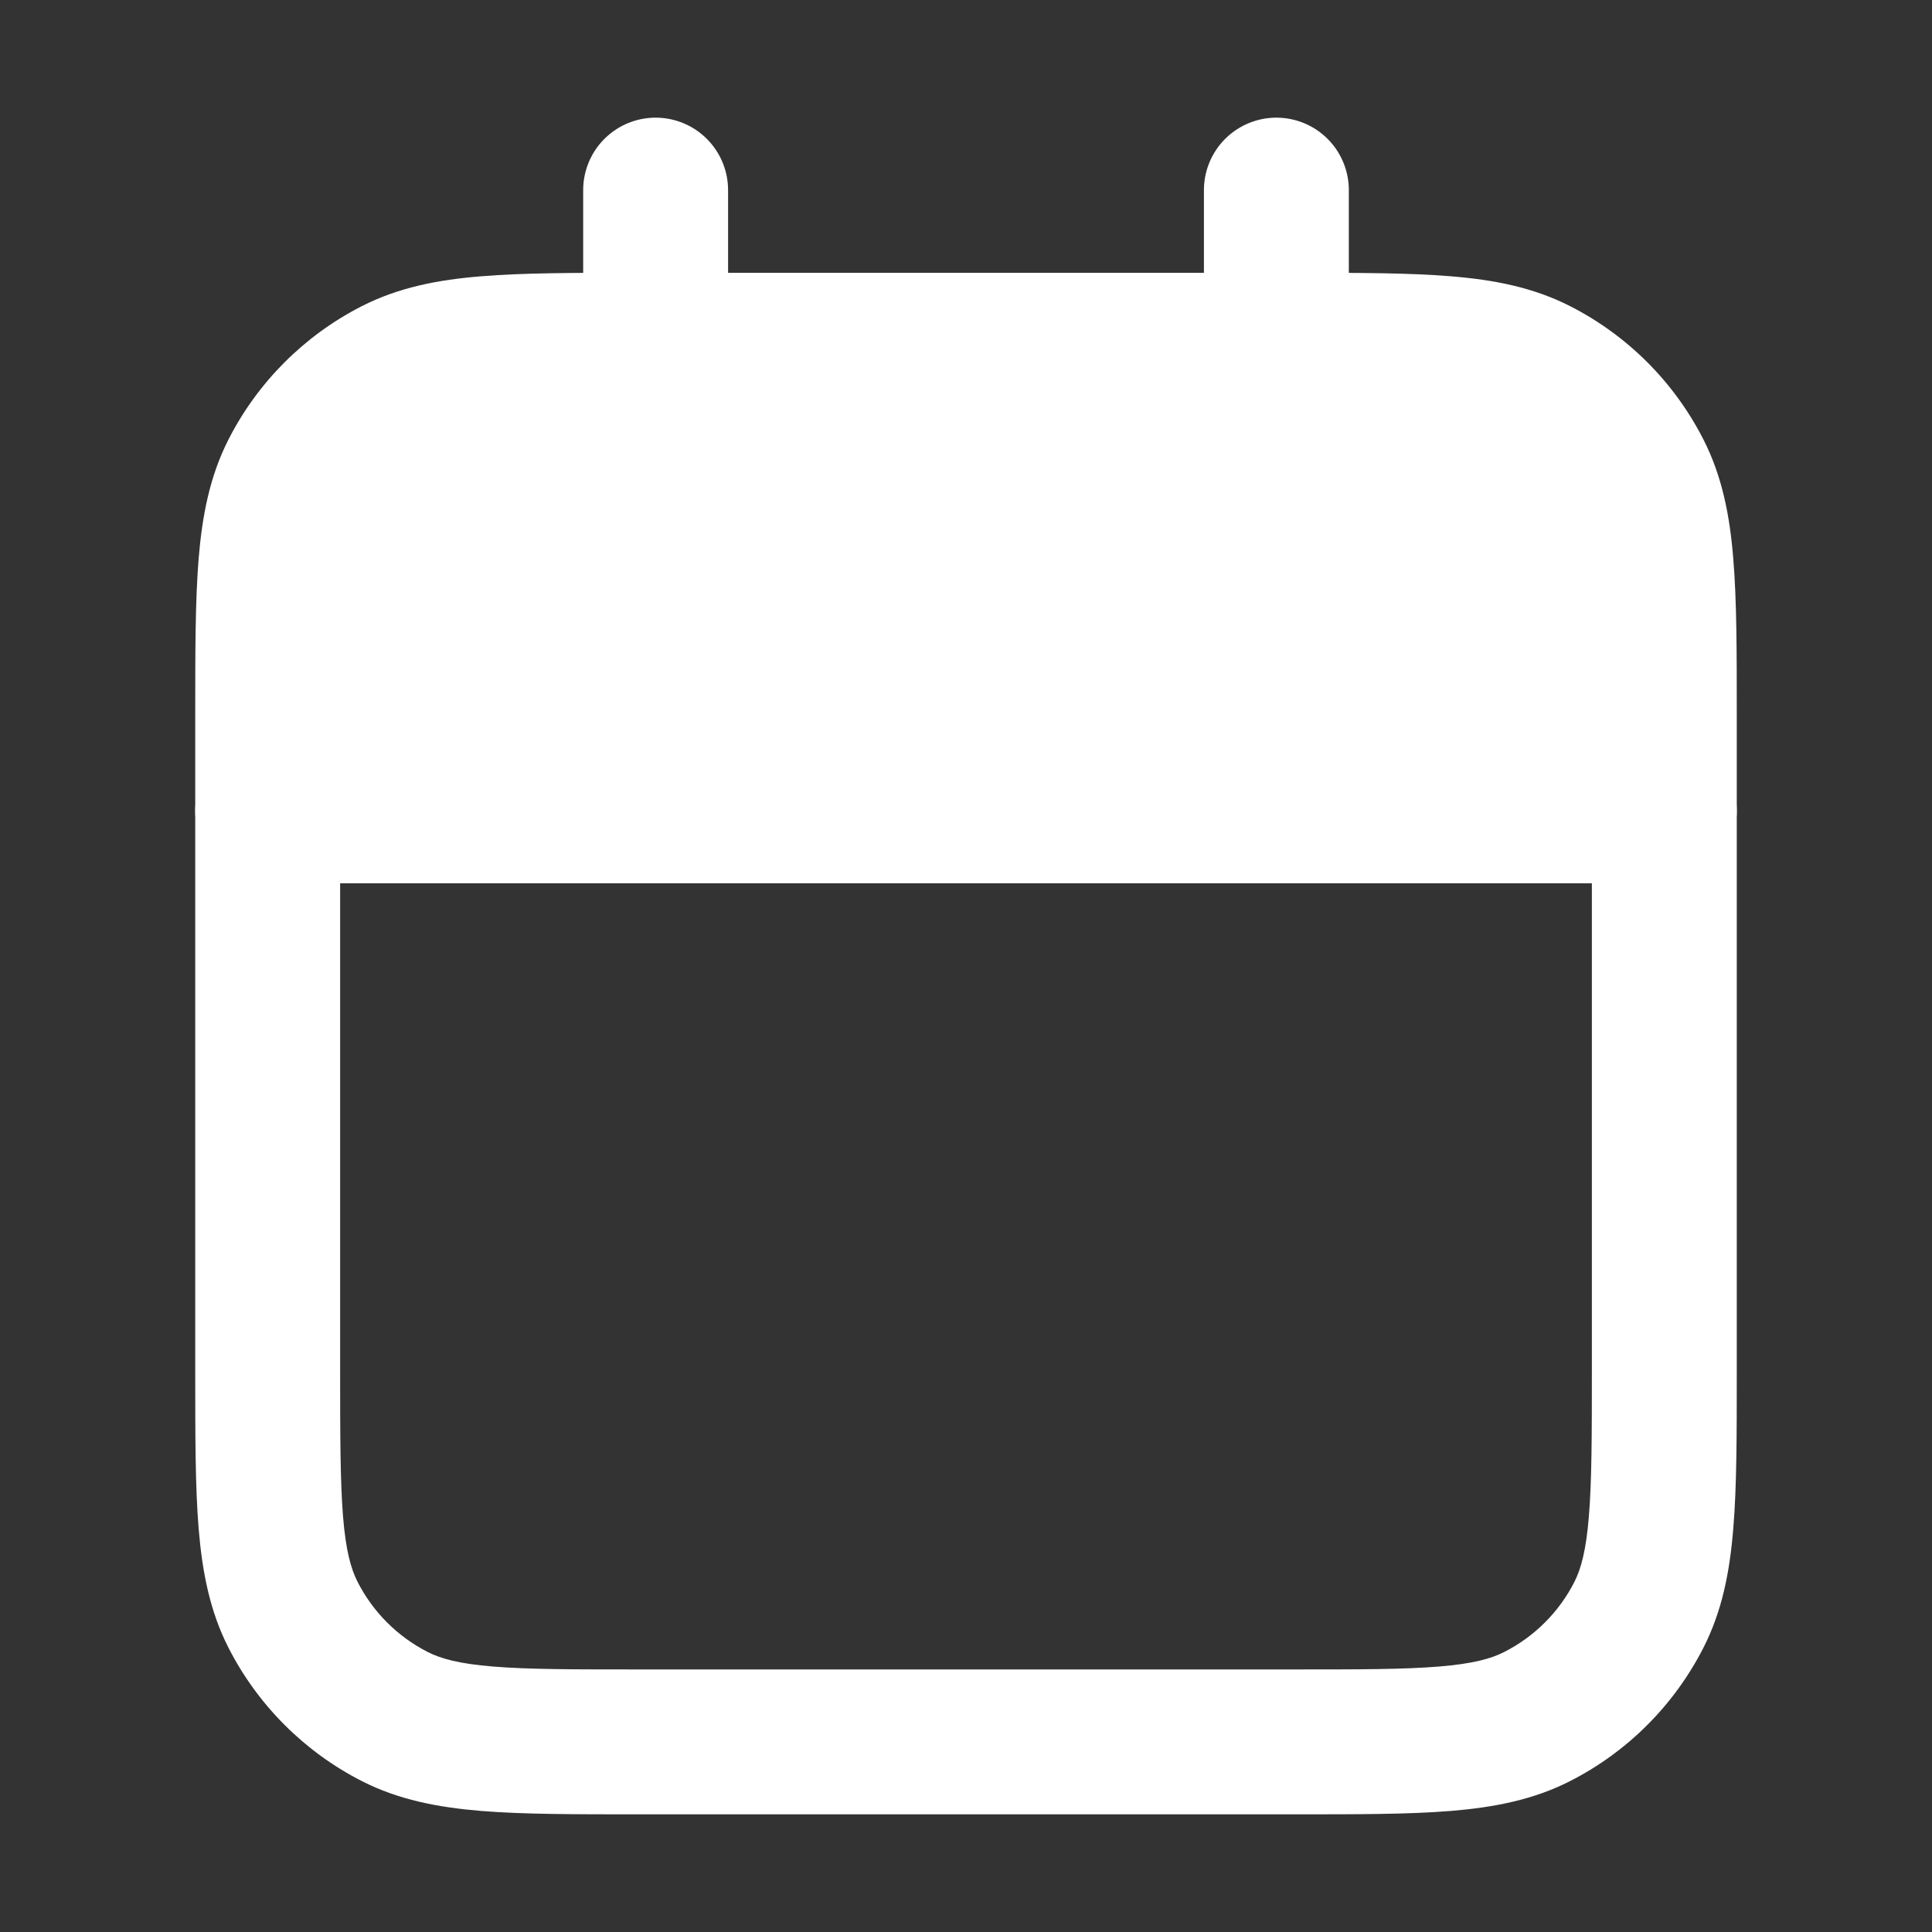 <svg width="20" height="20" viewBox="0 0 20 20" fill="none" xmlns="http://www.w3.org/2000/svg">
<rect x="0" y="0" width="20" height="20" fill="#333333" stroke="none"/>
<path fill-rule="evenodd" clip-rule="evenodd" d="M6.626 2.824H6.595C5.947 2.824 5.415 2.824 4.983 2.86C4.534 2.896 4.127 2.975 3.746 3.169C3.152 3.472 2.668 3.955 2.365 4.55C2.171 4.931 2.093 5.338 2.056 5.786C2.021 6.219 2.021 6.75 2.021 7.398V7.43V14.177V14.208C2.021 14.856 2.021 15.388 2.056 15.82C2.093 16.269 2.171 16.676 2.365 17.057C2.668 17.651 3.152 18.135 3.746 18.438C4.127 18.632 4.534 18.71 4.983 18.747C5.415 18.782 5.947 18.782 6.595 18.782H6.626H13.373H13.405C14.053 18.782 14.585 18.782 15.017 18.747C15.465 18.71 15.873 18.632 16.253 18.438C16.848 18.135 17.331 17.651 17.634 17.057C17.828 16.676 17.907 16.269 17.943 15.82C17.979 15.388 17.979 14.856 17.979 14.208V14.177V14.161V14.146V14.13V14.115V14.1V14.085V14.069V14.054V14.039V14.024V14.008V13.993V13.978V13.963V13.948V13.933V13.918V13.903V13.888V13.873V13.858V13.843V13.828V13.813V13.799V13.784V13.769V13.754V13.74V13.725V13.71V13.696V13.681V13.666V13.652V13.637V13.623V13.608V13.594V13.579V13.565V13.55V13.536V13.521V13.507V13.493V13.479V13.464V13.45V13.436V13.421V13.407V13.393V13.379V13.365V13.351V13.336V13.322V13.308V13.294V13.28V13.266V13.252V13.238V13.224V13.21V13.197V13.183V13.169V13.155V13.141V13.127V13.114V13.1V13.086V13.072V13.059V13.045V13.031V13.018V13.004V12.99V12.977V12.963V12.95V12.936V12.922V12.909V12.895V12.882V12.868V12.855V12.842V12.828V12.815V12.801V12.788V12.775V12.761V12.748V12.735V12.722V12.708V12.695V12.682V12.668V12.655V12.642V12.629V12.616V12.603V12.589V12.576V12.563V12.55V12.537V12.524V12.511V12.498V12.485V12.472V12.459V12.446V12.433V12.42V12.407V12.394V12.381V12.368V12.356V12.343V12.33V12.317V12.304V12.291V12.279V12.266V12.253V12.24V12.228V12.215V12.202V12.189V12.177V12.164V12.151V12.139V12.126V12.113V12.101V12.088V12.075V12.063V12.05V12.038V12.025V12.013V12V11.988V11.975V11.963V11.95V11.938V11.925V11.912V11.9V11.888V11.875V11.863V11.85V11.838V11.825V11.813V11.801V11.788V11.776V11.763V11.751V11.739V11.726V11.714V11.702V11.689V11.677V11.665V11.652V11.64V11.628V11.616V11.603V11.591V11.579V11.566V11.554V11.542V11.53V11.518V11.505V11.493V11.481V11.469V11.457V11.444V11.432V11.42V11.408V11.396V11.383V11.371V11.359V11.347V11.335V11.323V11.31V11.298V11.286V11.274V11.262V11.25V11.238V11.226V11.213V11.201V11.189V11.177V11.165V11.153V11.141V11.129V11.117V11.105V11.093V11.081V11.068V11.056V11.044V11.032V11.02V11.008V10.996V10.984V10.972V10.96V10.948V10.936V10.924V10.912V10.9V10.887V10.876V10.863V10.851V10.839V10.827V10.815V10.803V10.791V10.779V10.767V10.755V10.743V10.731V10.719V10.707V10.695V10.683V10.671V10.659V10.646V10.634V10.622V10.61V10.598V10.586V10.574V10.562V10.55V10.538V10.526V10.514V10.502V10.49V10.478V10.466V10.453V10.441V10.429V10.417V10.405V10.393V10.381V10.369V10.357V10.345V10.332V10.32V10.308V10.296V10.284V10.272V10.259V10.247V10.235V10.223V10.211V10.199V10.187V10.174V10.162V10.15V10.138V10.126V10.113V10.101V10.089V10.077V10.064V10.052V10.04V10.028V10.015V10.003V9.991V9.979V9.966V9.954V9.942V9.929V9.917V9.905V9.892V9.88V9.868V9.855V9.843V9.831V9.818V9.806V9.793V9.781V9.769V9.756V9.744V9.731V9.719V9.706V9.694V9.681V9.669V9.656V9.644V9.631V9.619V9.606V9.594V9.581V9.569V9.556V9.543V9.531V9.518V9.506V9.493V9.48V9.468V9.455V9.442V9.43V9.417V9.404V9.392V9.379V9.366V9.353V9.341V9.328V9.315V9.302V9.289V9.276V9.264V9.251V9.238V9.225V9.212V9.199V9.186V9.173V9.16V9.147V9.134V9.121V9.108V9.095V9.082V9.069V9.056V9.043V9.03V9.017V9.004V8.991V8.977V8.964V8.951V8.938V8.925V8.911V8.898V8.885V8.872V8.858V8.845V8.832V8.818V8.805V8.792V8.778V8.765V8.751V8.738V8.724V8.711V8.697V8.684V8.67V8.657V8.643V8.63V8.616V8.602V8.589V8.575V8.562V8.548V8.534V8.52V8.507V8.493V8.479V8.465V8.451V8.438V8.424V8.41V8.396V8.382V8.368V8.354V8.34V8.326V8.312V8.298V8.284V8.27V8.256V8.242V8.227V8.213V8.199V8.185V8.171V8.156V8.142V8.128V8.114V8.099V8.085V8.07V8.056V8.042V8.027V8.013V7.998V7.984V7.969V7.955V7.94V7.925V7.911V7.896V7.881V7.867V7.852V7.837V7.822V7.808V7.793V7.778V7.763V7.748V7.733V7.718V7.703V7.688V7.673V7.658V7.643V7.628V7.613V7.598V7.583V7.568V7.552V7.537V7.522V7.507V7.491V7.476V7.461V7.445V7.43V7.399C17.979 6.75 17.979 6.219 17.943 5.786C17.907 5.338 17.828 4.931 17.634 4.55C17.331 3.955 16.848 3.472 16.253 3.169C15.873 2.975 15.465 2.896 15.017 2.86C14.585 2.824 14.053 2.824 13.405 2.824H13.373H6.626ZM3.521 8.394V14.177C3.521 14.864 3.522 15.334 3.551 15.698C3.58 16.054 3.633 16.241 3.702 16.376C3.861 16.688 4.115 16.942 4.427 17.101C4.562 17.17 4.749 17.223 5.105 17.252C5.469 17.282 5.939 17.282 6.626 17.282H13.373C14.06 17.282 14.531 17.282 14.895 17.252C15.25 17.223 15.438 17.17 15.572 17.101C15.885 16.942 16.139 16.688 16.298 16.376C16.366 16.241 16.419 16.054 16.448 15.698C16.478 15.334 16.479 14.864 16.479 14.177V14.161V14.146V14.13V14.115V14.1V14.085V14.069V14.054V14.039V14.024V14.008V13.993V13.978V13.963V13.948V13.933V13.918V13.903V13.888V13.873V13.858V13.843V13.828V13.813V13.799V13.784V13.769V13.754V13.74V13.725V13.71V13.696V13.681V13.666V13.652V13.637V13.623V13.608V13.594V13.579V13.565V13.55V13.536V13.521V13.507V13.493V13.479V13.464V13.45V13.436V13.421V13.407V13.393V13.379V13.365V13.351V13.336V13.322V13.308V13.294V13.28V13.266V13.252V13.238V13.224V13.21V13.197V13.183V13.169V13.155V13.141V13.127V13.114V13.1V13.086V13.072V13.059V13.045V13.031V13.018V13.004V12.99V12.977V12.963V12.95V12.936V12.922V12.909V12.895V12.882V12.868V12.855V12.842V12.828V12.815V12.801V12.788V12.775V12.761V12.748V12.735V12.722V12.708V12.695V12.682V12.668V12.655V12.642V12.629V12.616V12.603V12.589V12.576V12.563V12.55V12.537V12.524V12.511V12.498V12.485V12.472V12.459V12.446V12.433V12.42V12.407V12.394V12.381V12.368V12.356V12.343V12.33V12.317V12.304V12.291V12.279V12.266V12.253V12.24V12.228V12.215V12.202V12.189V12.177V12.164V12.151V12.139V12.126V12.113V12.101V12.088V12.075V12.063V12.05V12.038V12.025V12.013V12V11.988V11.975V11.963V11.95V11.938V11.925V11.912V11.9V11.888V11.875V11.863V11.85V11.838V11.825V11.813V11.801V11.788V11.776V11.763V11.751V11.739V11.726V11.714V11.702V11.689V11.677V11.665V11.652V11.64V11.628V11.616V11.603V11.591V11.579V11.566V11.554V11.542V11.53V11.518V11.505V11.493V11.481V11.469V11.457V11.444V11.432V11.42V11.408V11.396V11.383V11.371V11.359V11.347V11.335V11.323V11.31V11.298V11.286V11.274V11.262V11.25V11.238V11.226V11.213V11.201V11.189V11.177V11.165V11.153V11.141V11.129V11.117V11.105V11.093V11.081V11.068V11.056V11.044V11.032V11.02V11.008V10.996V10.984V10.972V10.96V10.948V10.936V10.924V10.912V10.9V10.887V10.876V10.863V10.851V10.839V10.827V10.815V10.803V10.791V10.779V10.767V10.755V10.743V10.731V10.719V10.707V10.695V10.683V10.671V10.659V10.646V10.634V10.622V10.61V10.598V10.586V10.574V10.562V10.55V10.538V10.526V10.514V10.502V10.49V10.478V10.466V10.453V10.441V10.429V10.417V10.405V10.393V10.381V10.369V10.357V10.345V10.332V10.32V10.308V10.296V10.284V10.272V10.259V10.247V10.235V10.223V10.211V10.199V10.187V10.174V10.162V10.15V10.138V10.126V10.113V10.101V10.089V10.077V10.064V10.052V10.04V10.028V10.015V10.003V9.991V9.979V9.966V9.954V9.942V9.929V9.917V9.905V9.892V9.88V9.868V9.855V9.843V9.831V9.818V9.806V9.793V9.781V9.769V9.756V9.744V9.731V9.719V9.706V9.694V9.681V9.669V9.656V9.644V9.631V9.619V9.606V9.594V9.581V9.569V9.556V9.543V9.531V9.518V9.506V9.493V9.48V9.468V9.455V9.442V9.43V9.417V9.404V9.392V9.379V9.366V9.353V9.341V9.328V9.315V9.302V9.289V9.276V9.264V9.251V9.238V9.225V9.212V9.199V9.186V9.173V9.16V9.147V9.134V9.121V9.108V9.095V9.082V9.069V9.056V9.043V9.03V9.017V9.004V8.991V8.977V8.964V8.951V8.938V8.925V8.911V8.898V8.885V8.872V8.858V8.845V8.832V8.818V8.805V8.792V8.778V8.765V8.751V8.738V8.724V8.711V8.697V8.684V8.67V8.657V8.643V8.63V8.616V8.602V8.589V8.575V8.562V8.548V8.534V8.52V8.507V8.493V8.479V8.465V8.451V8.438V8.424V8.41V8.396V8.394H3.521Z" fill="white"/>
<path d="M17.229 8.394H2.771" stroke="white" stroke-width="1.5" stroke-linecap="round" stroke-linejoin="round"/>
<path d="M13.213 1.968V5.181M6.787 1.968V5.181" stroke="white" stroke-width="1.5" stroke-linecap="round" stroke-linejoin="round"/>
</svg>
